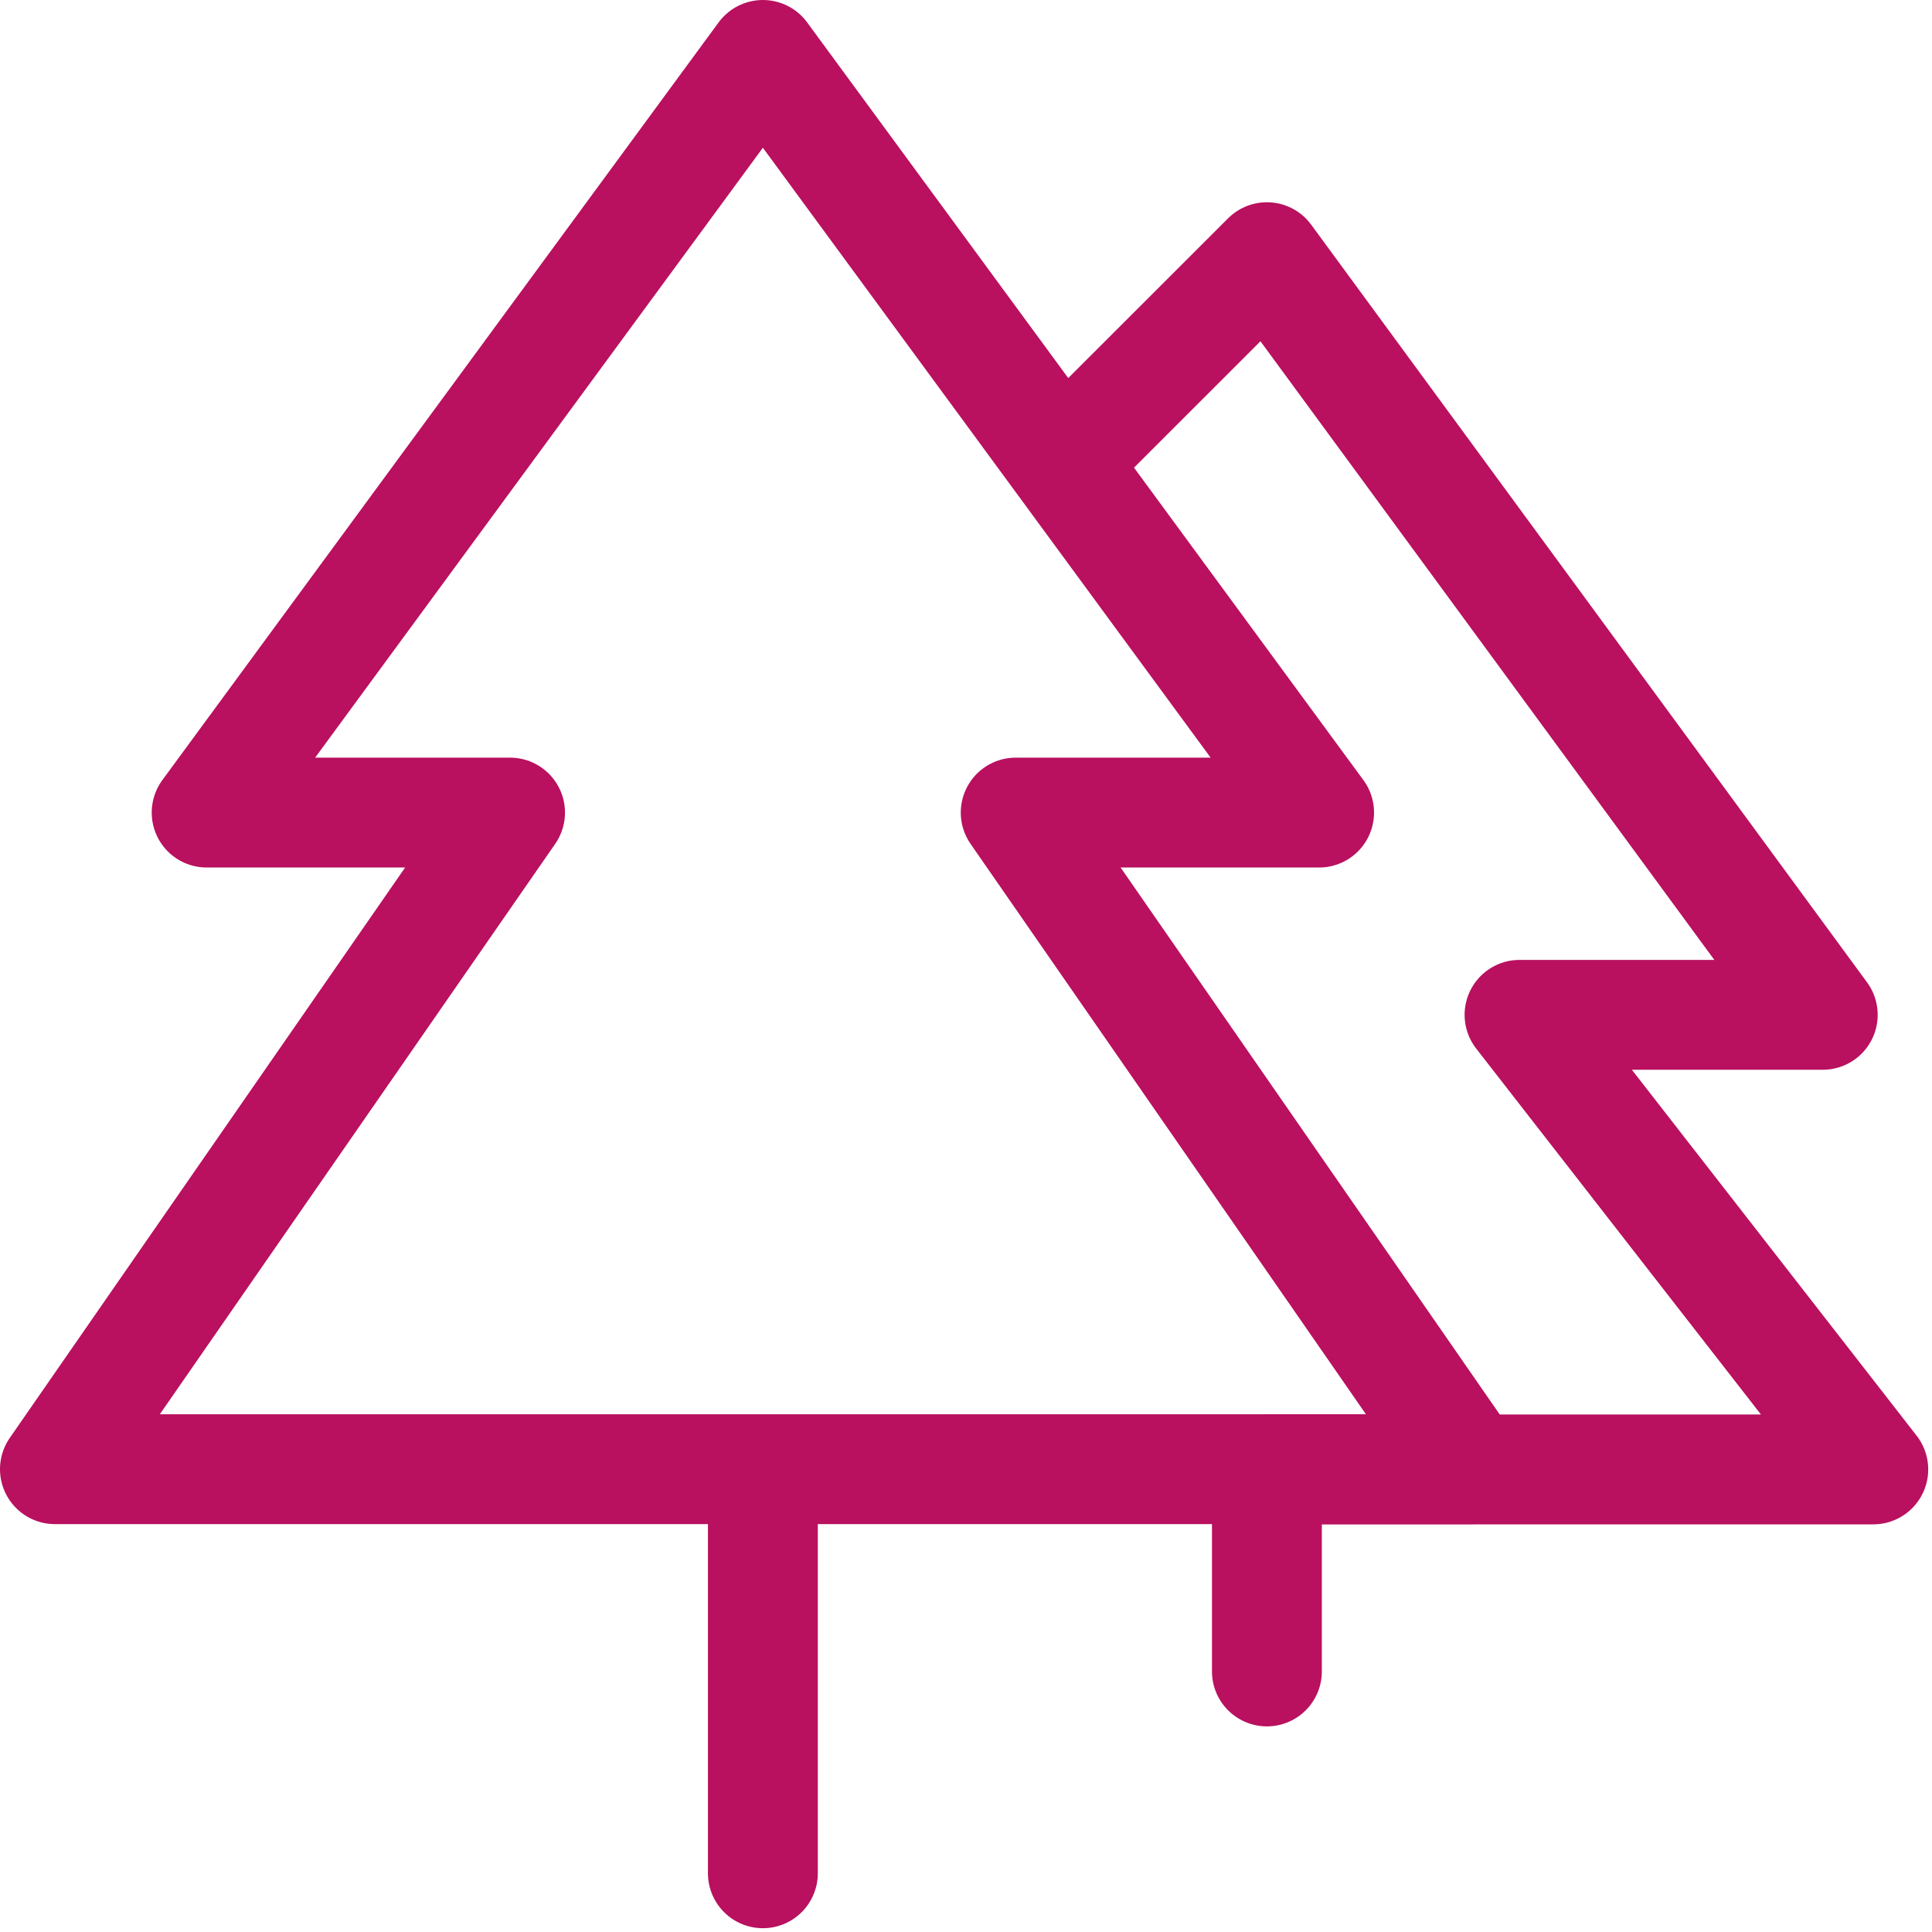 <svg width="51" height="51" viewBox="0 0 51 51" fill="none" xmlns="http://www.w3.org/2000/svg">
<path d="M33.443 44.122V38.789H49.45L40.112 26.789H48.116L33.443 6.789L28.107 12.122" stroke="#B9105F" stroke-width="2.9" stroke-linecap="round" stroke-linejoin="round"/>
<path d="M20.138 38.783H38.826L26.812 21.45H34.821L20.138 1.45L5.455 21.45H13.464L1.45 38.783H20.138ZM20.138 38.783V49.45" stroke="#B9105F" stroke-width="2.9" stroke-linecap="round" stroke-linejoin="round"/>
</svg>
